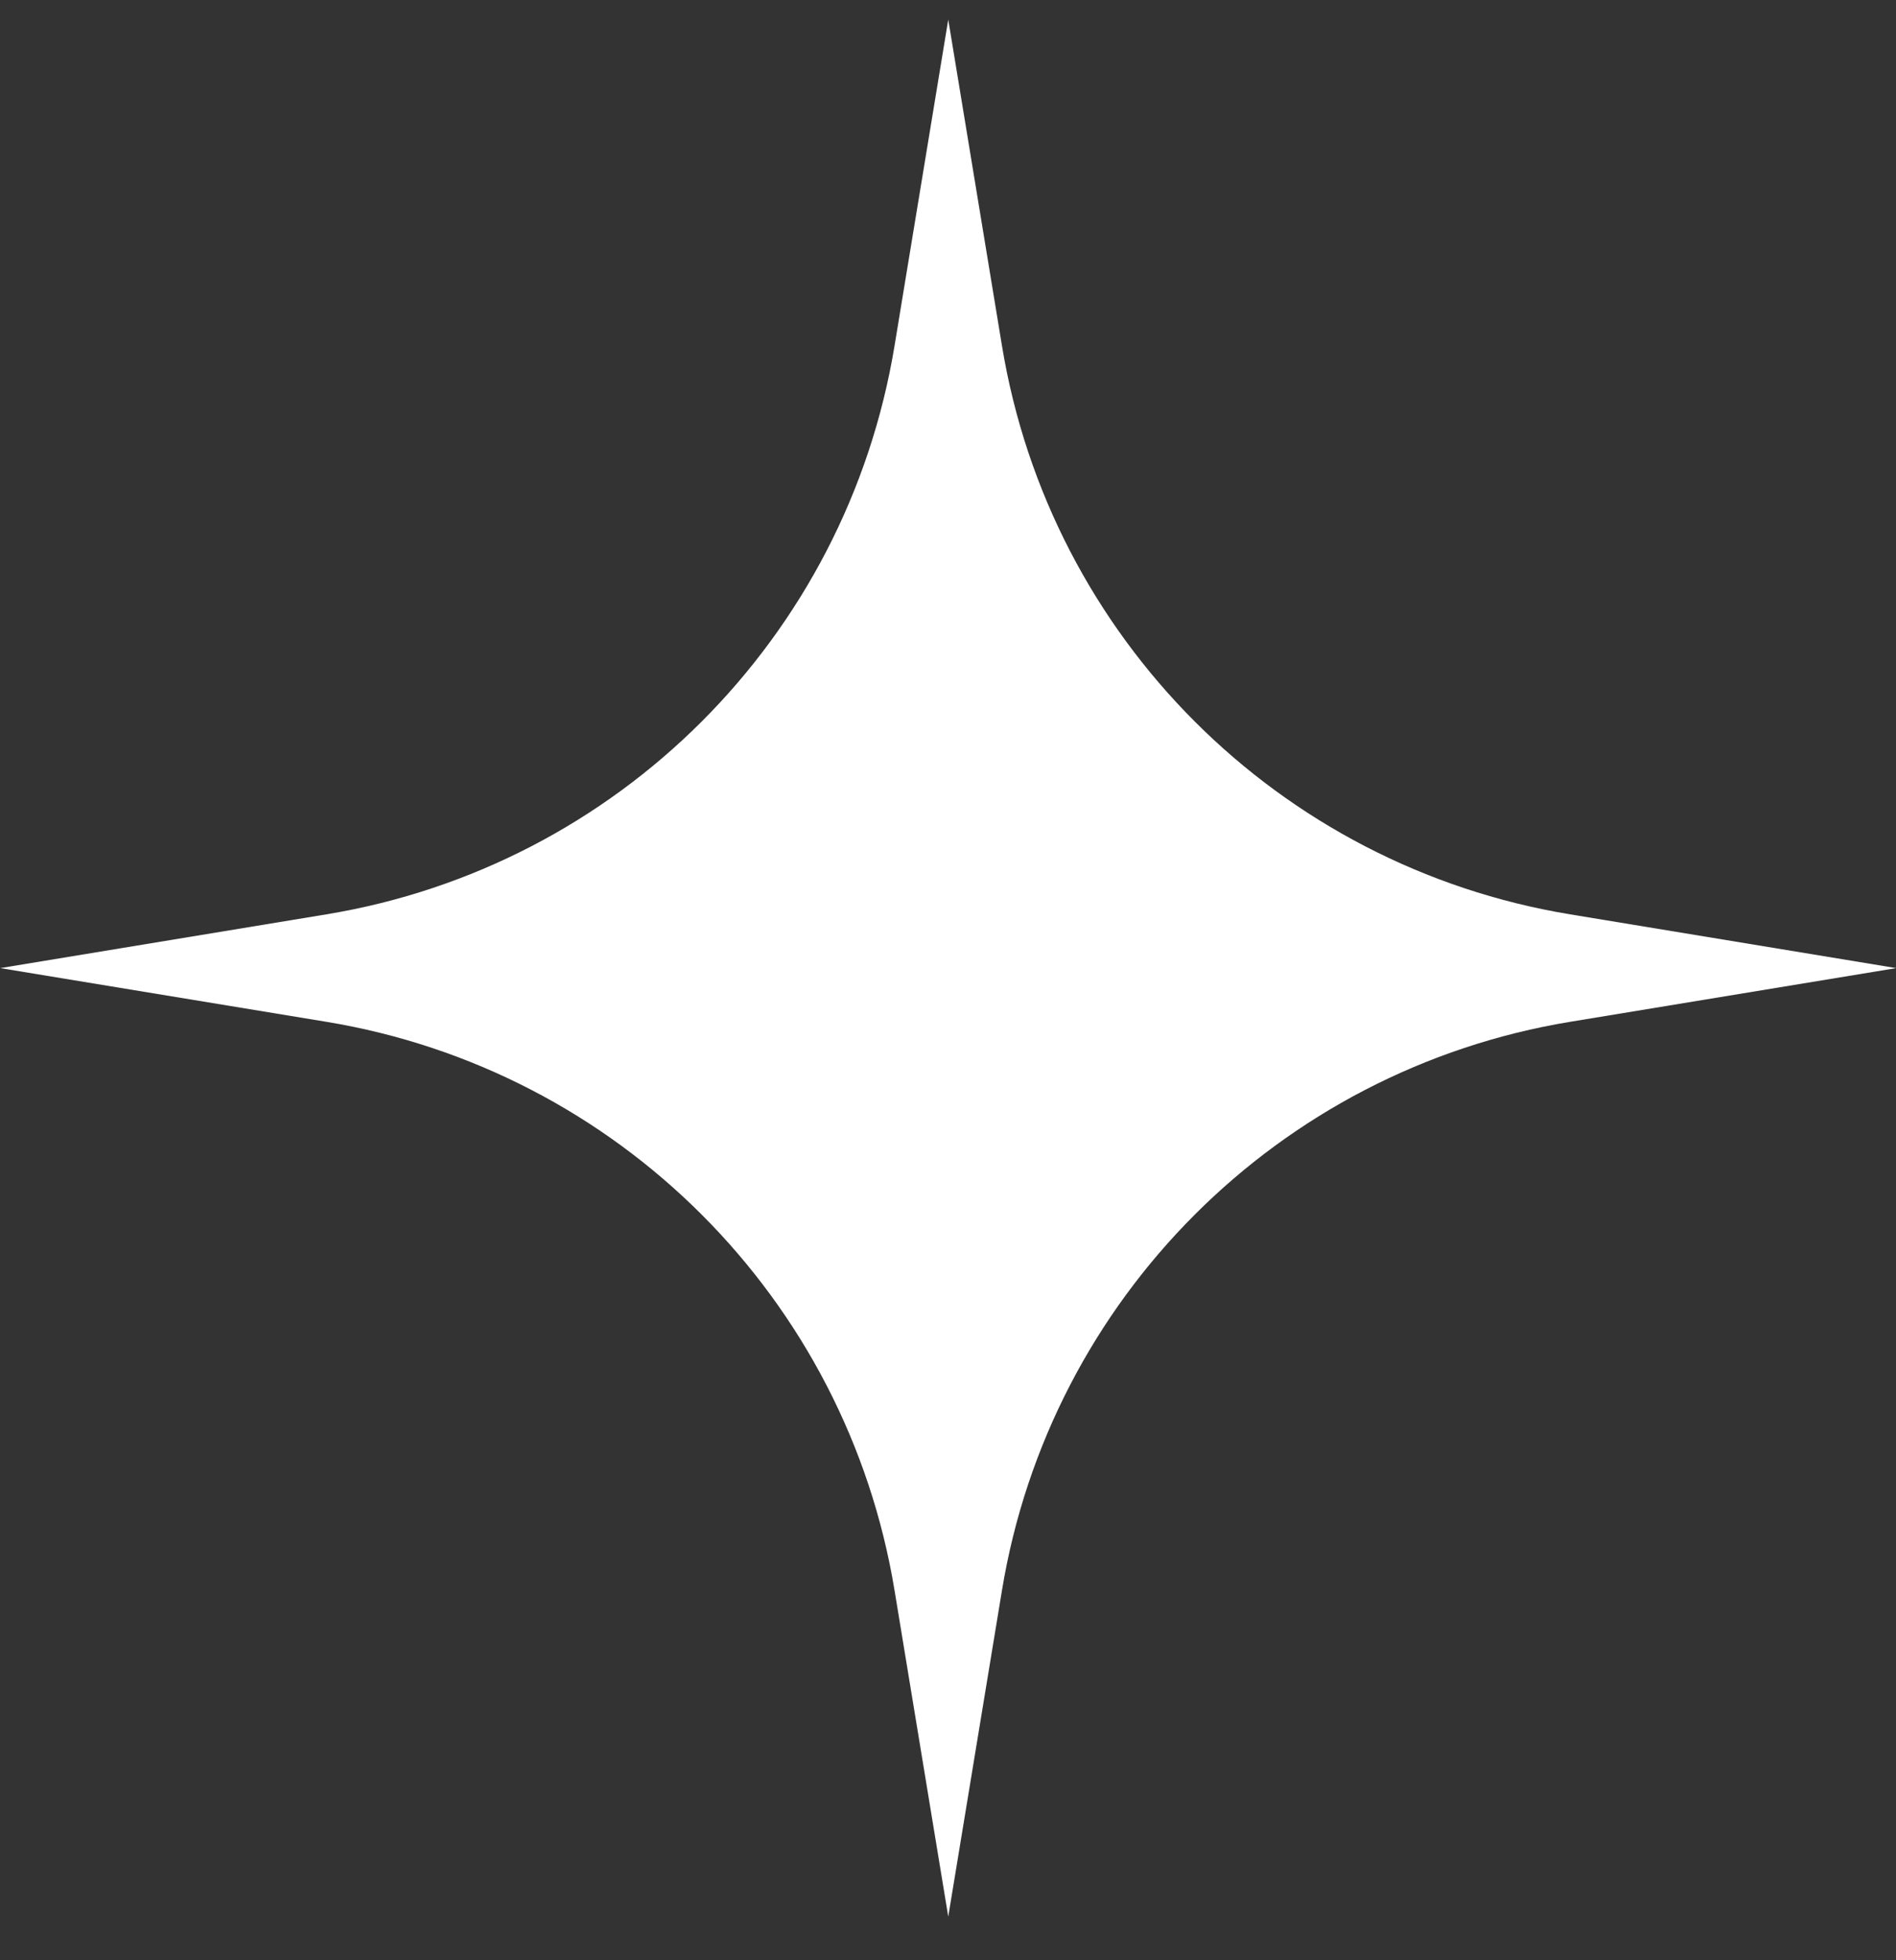 <svg width="30" height="31" viewBox="0 0 30 31" fill="none" xmlns="http://www.w3.org/2000/svg">
<rect x="0" y="0" width="30" height="31" fill="#333333" stroke="none"/>
<path d="M15.004 0.31L15.854 5.469C16.614 10.083 20.23 13.7 24.845 14.46L30.004 15.31L24.845 16.159C20.23 16.919 16.614 20.536 15.854 25.15L15.004 30.31L14.154 25.15C13.394 20.536 9.777 16.919 5.163 16.159L0.004 15.31L5.163 14.46C9.777 13.7 13.394 10.083 14.154 5.469L15.004 0.31Z" fill="white"/>
</svg>
